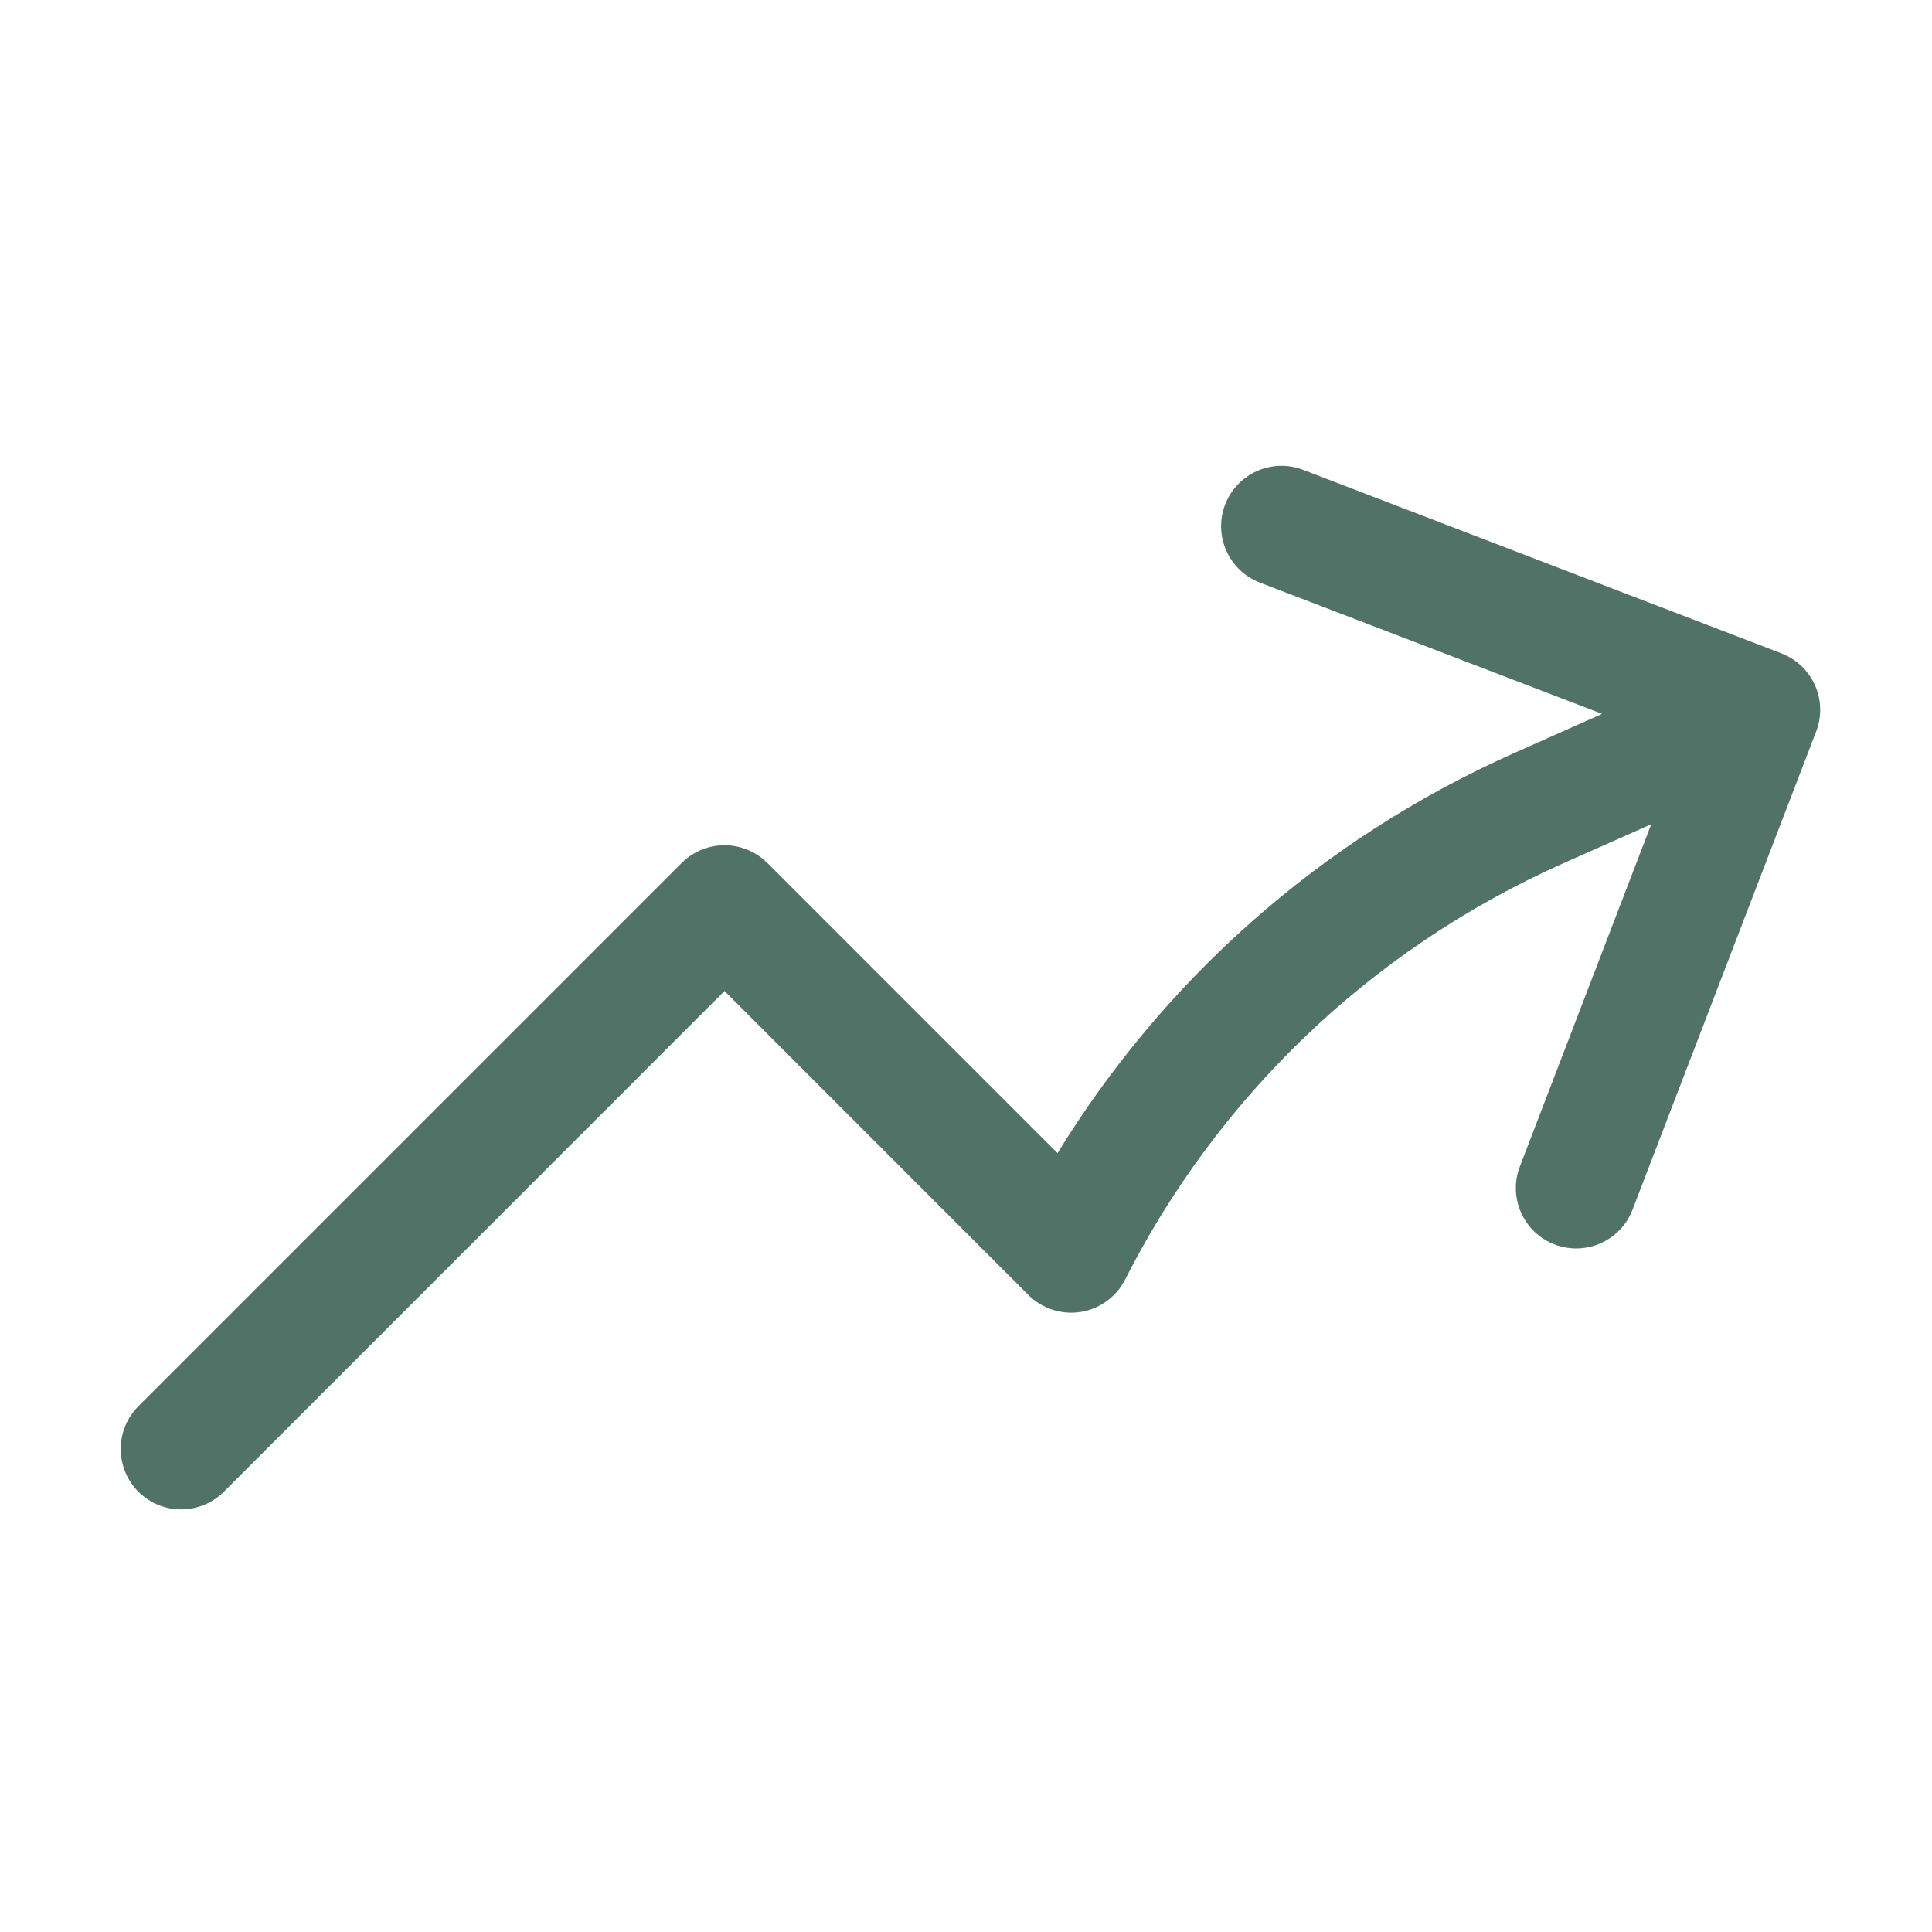 <svg width="16" height="16" viewBox="0 0 16 16" fill="none" xmlns="http://www.w3.org/2000/svg">
<path fill-rule="evenodd" clip-rule="evenodd" d="M10.146 4.179C10.245 3.921 10.534 3.792 10.792 3.891L14.753 5.411C14.877 5.459 14.977 5.554 15.031 5.675C15.085 5.796 15.088 5.934 15.041 6.057L13.52 10.018C13.421 10.276 13.132 10.405 12.874 10.306C12.617 10.207 12.488 9.918 12.587 9.66L13.675 6.826L12.95 7.148C11.315 7.877 10.069 9.117 9.317 10.598C9.244 10.74 9.108 10.84 8.949 10.865C8.791 10.89 8.631 10.838 8.517 10.725L6 8.207L1.854 12.354C1.658 12.549 1.342 12.549 1.146 12.354C0.951 12.158 0.951 11.842 1.146 11.646L5.646 7.146C5.74 7.053 5.867 7 6 7C6.133 7 6.26 7.053 6.354 7.146L8.758 9.55C9.625 8.136 10.914 6.96 12.543 6.235L13.268 5.912L10.434 4.825C10.176 4.726 10.047 4.436 10.146 4.179Z" fill="#507267"/>
</svg>
